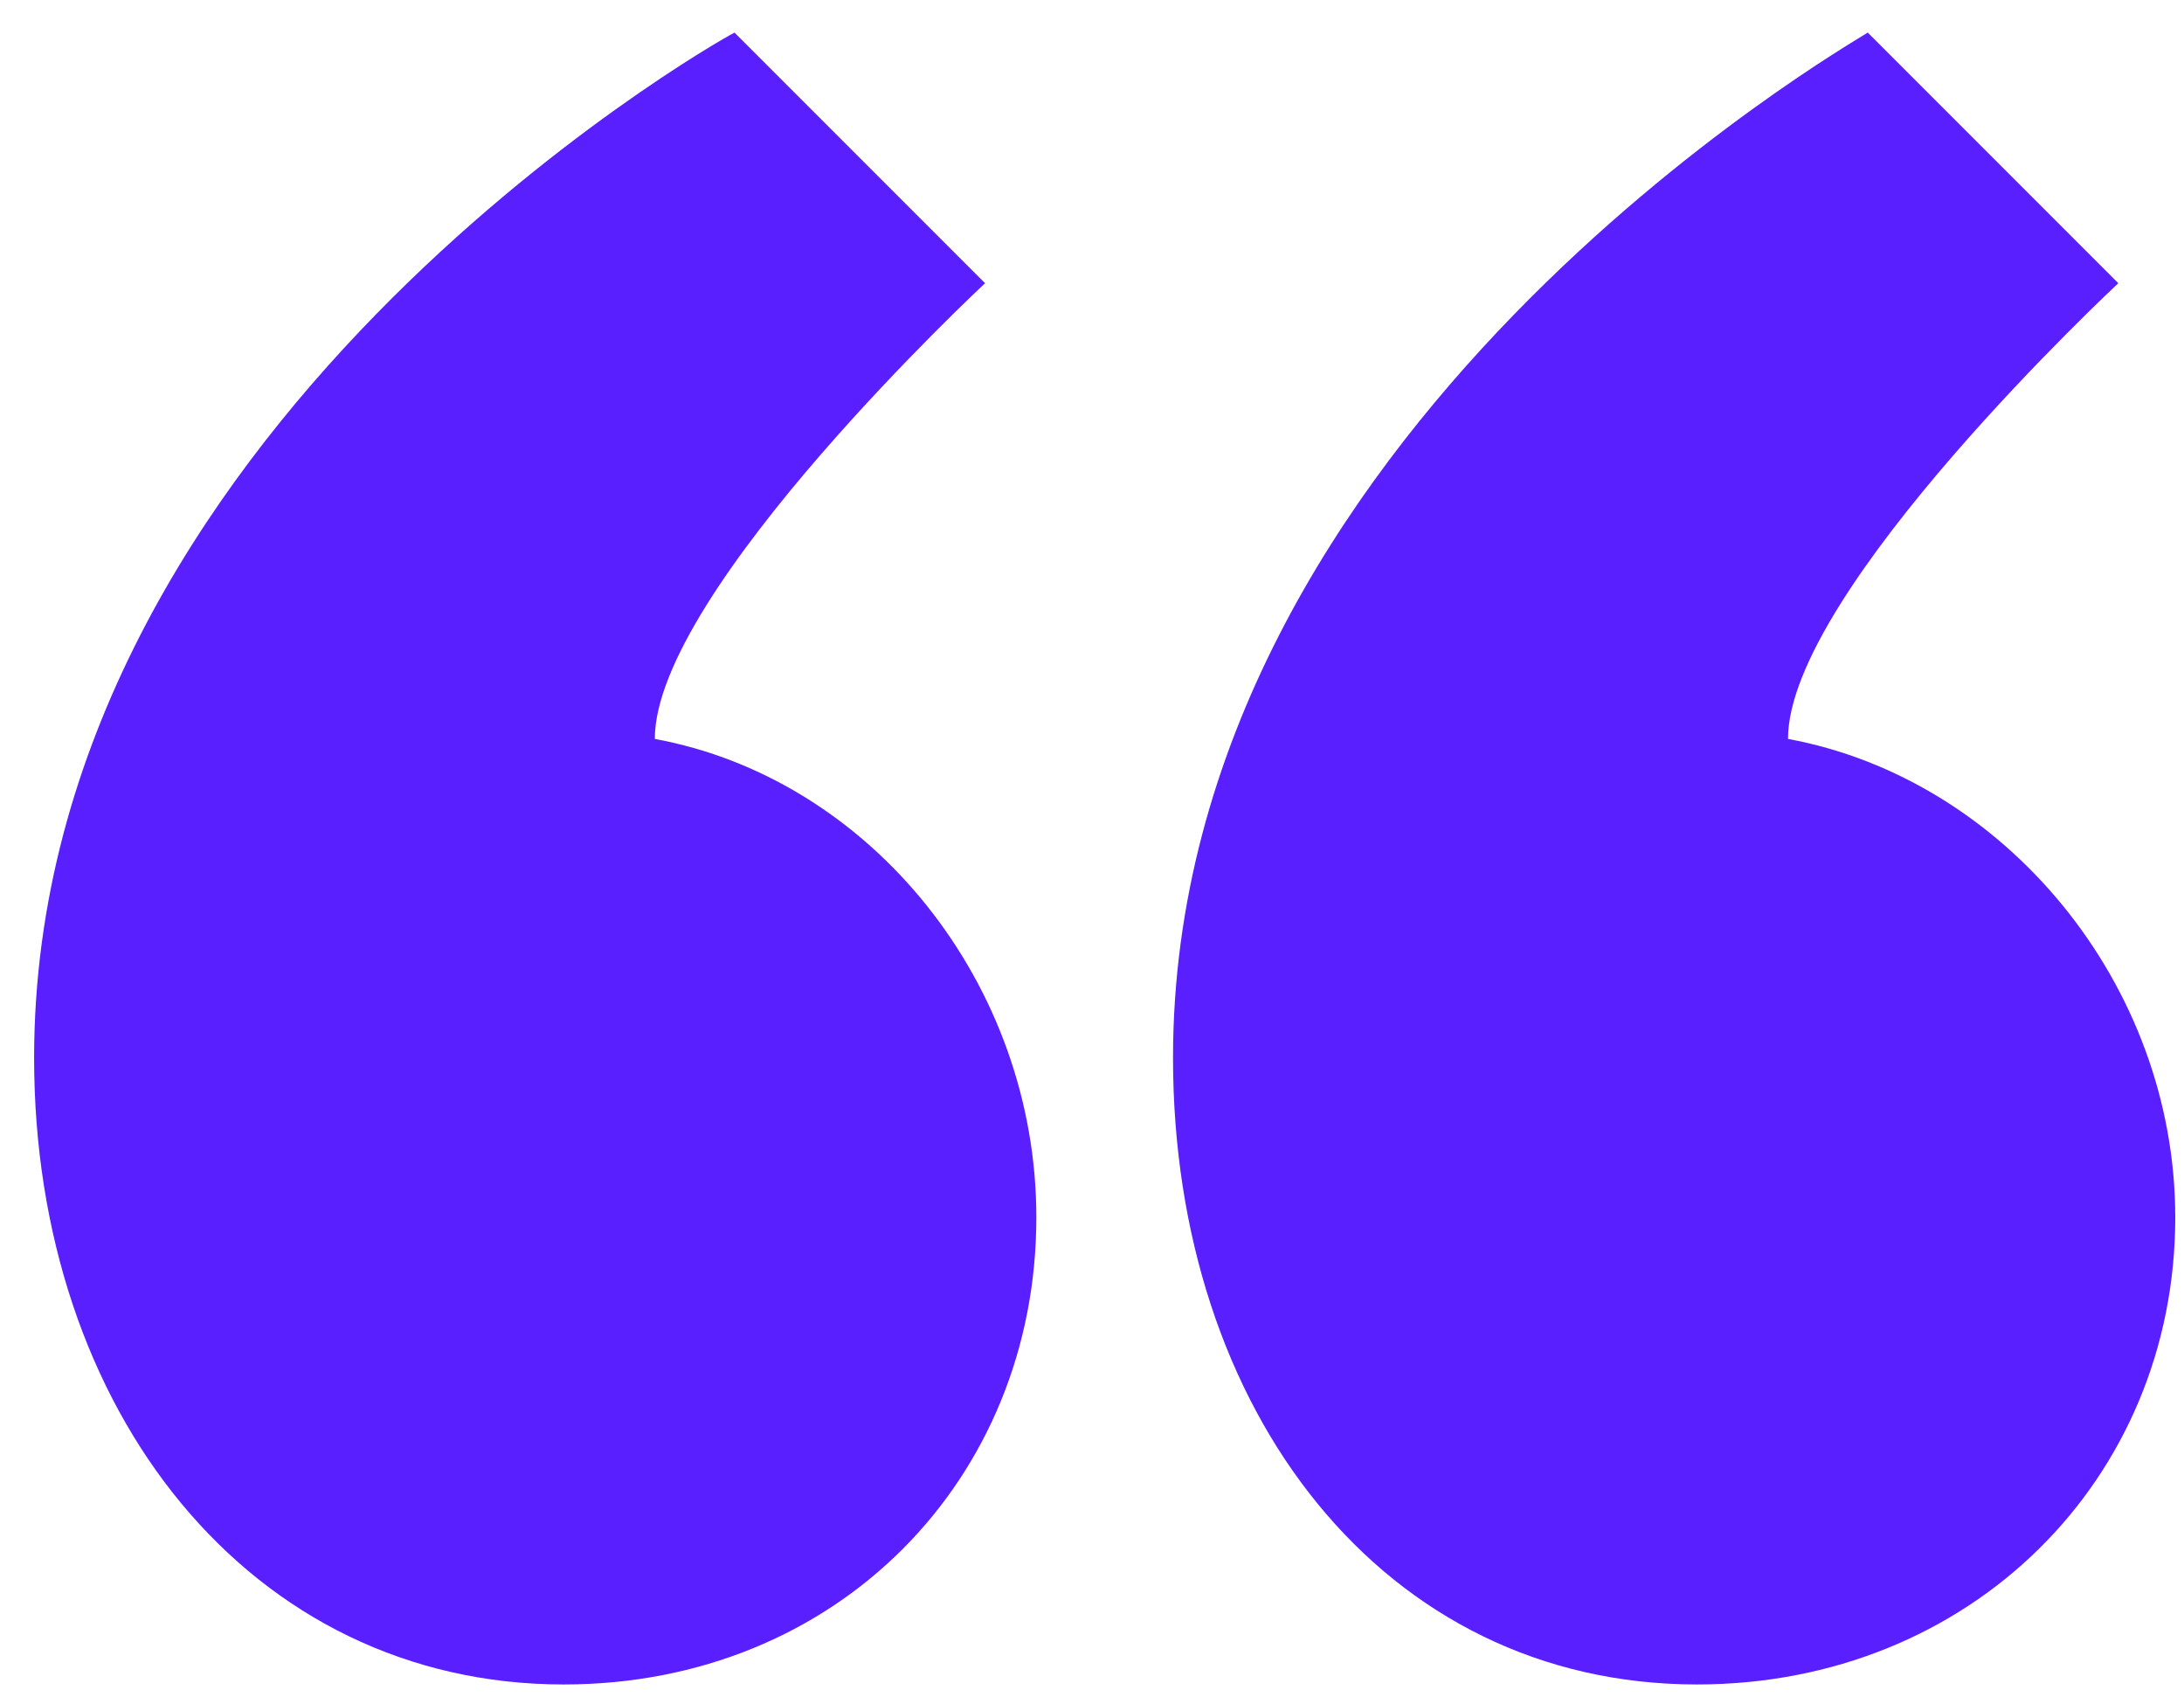 <svg width="50" height="39" viewBox="0 0 50 39" fill="none" xmlns="http://www.w3.org/2000/svg">
<path d="M16.816 0.746C16.295 1.007 0.781 9.872 0.781 24.213C0.781 32.295 5.735 38.553 12.905 38.553C19.163 38.553 23.726 33.86 23.726 27.863C23.726 22.518 19.945 17.825 14.991 16.912C14.991 13.522 22.552 6.482 22.552 6.482L16.816 0.746ZM26.855 24.213C26.855 32.295 31.678 38.553 38.849 38.553C45.106 38.553 49.8 33.86 49.8 27.863C49.8 22.518 45.888 17.825 40.934 16.912C40.934 13.522 48.496 6.482 48.496 6.482L42.76 0.746C42.368 1.007 26.855 9.872 26.855 24.213Z" fill="#5A1FFF"/>
</svg>
